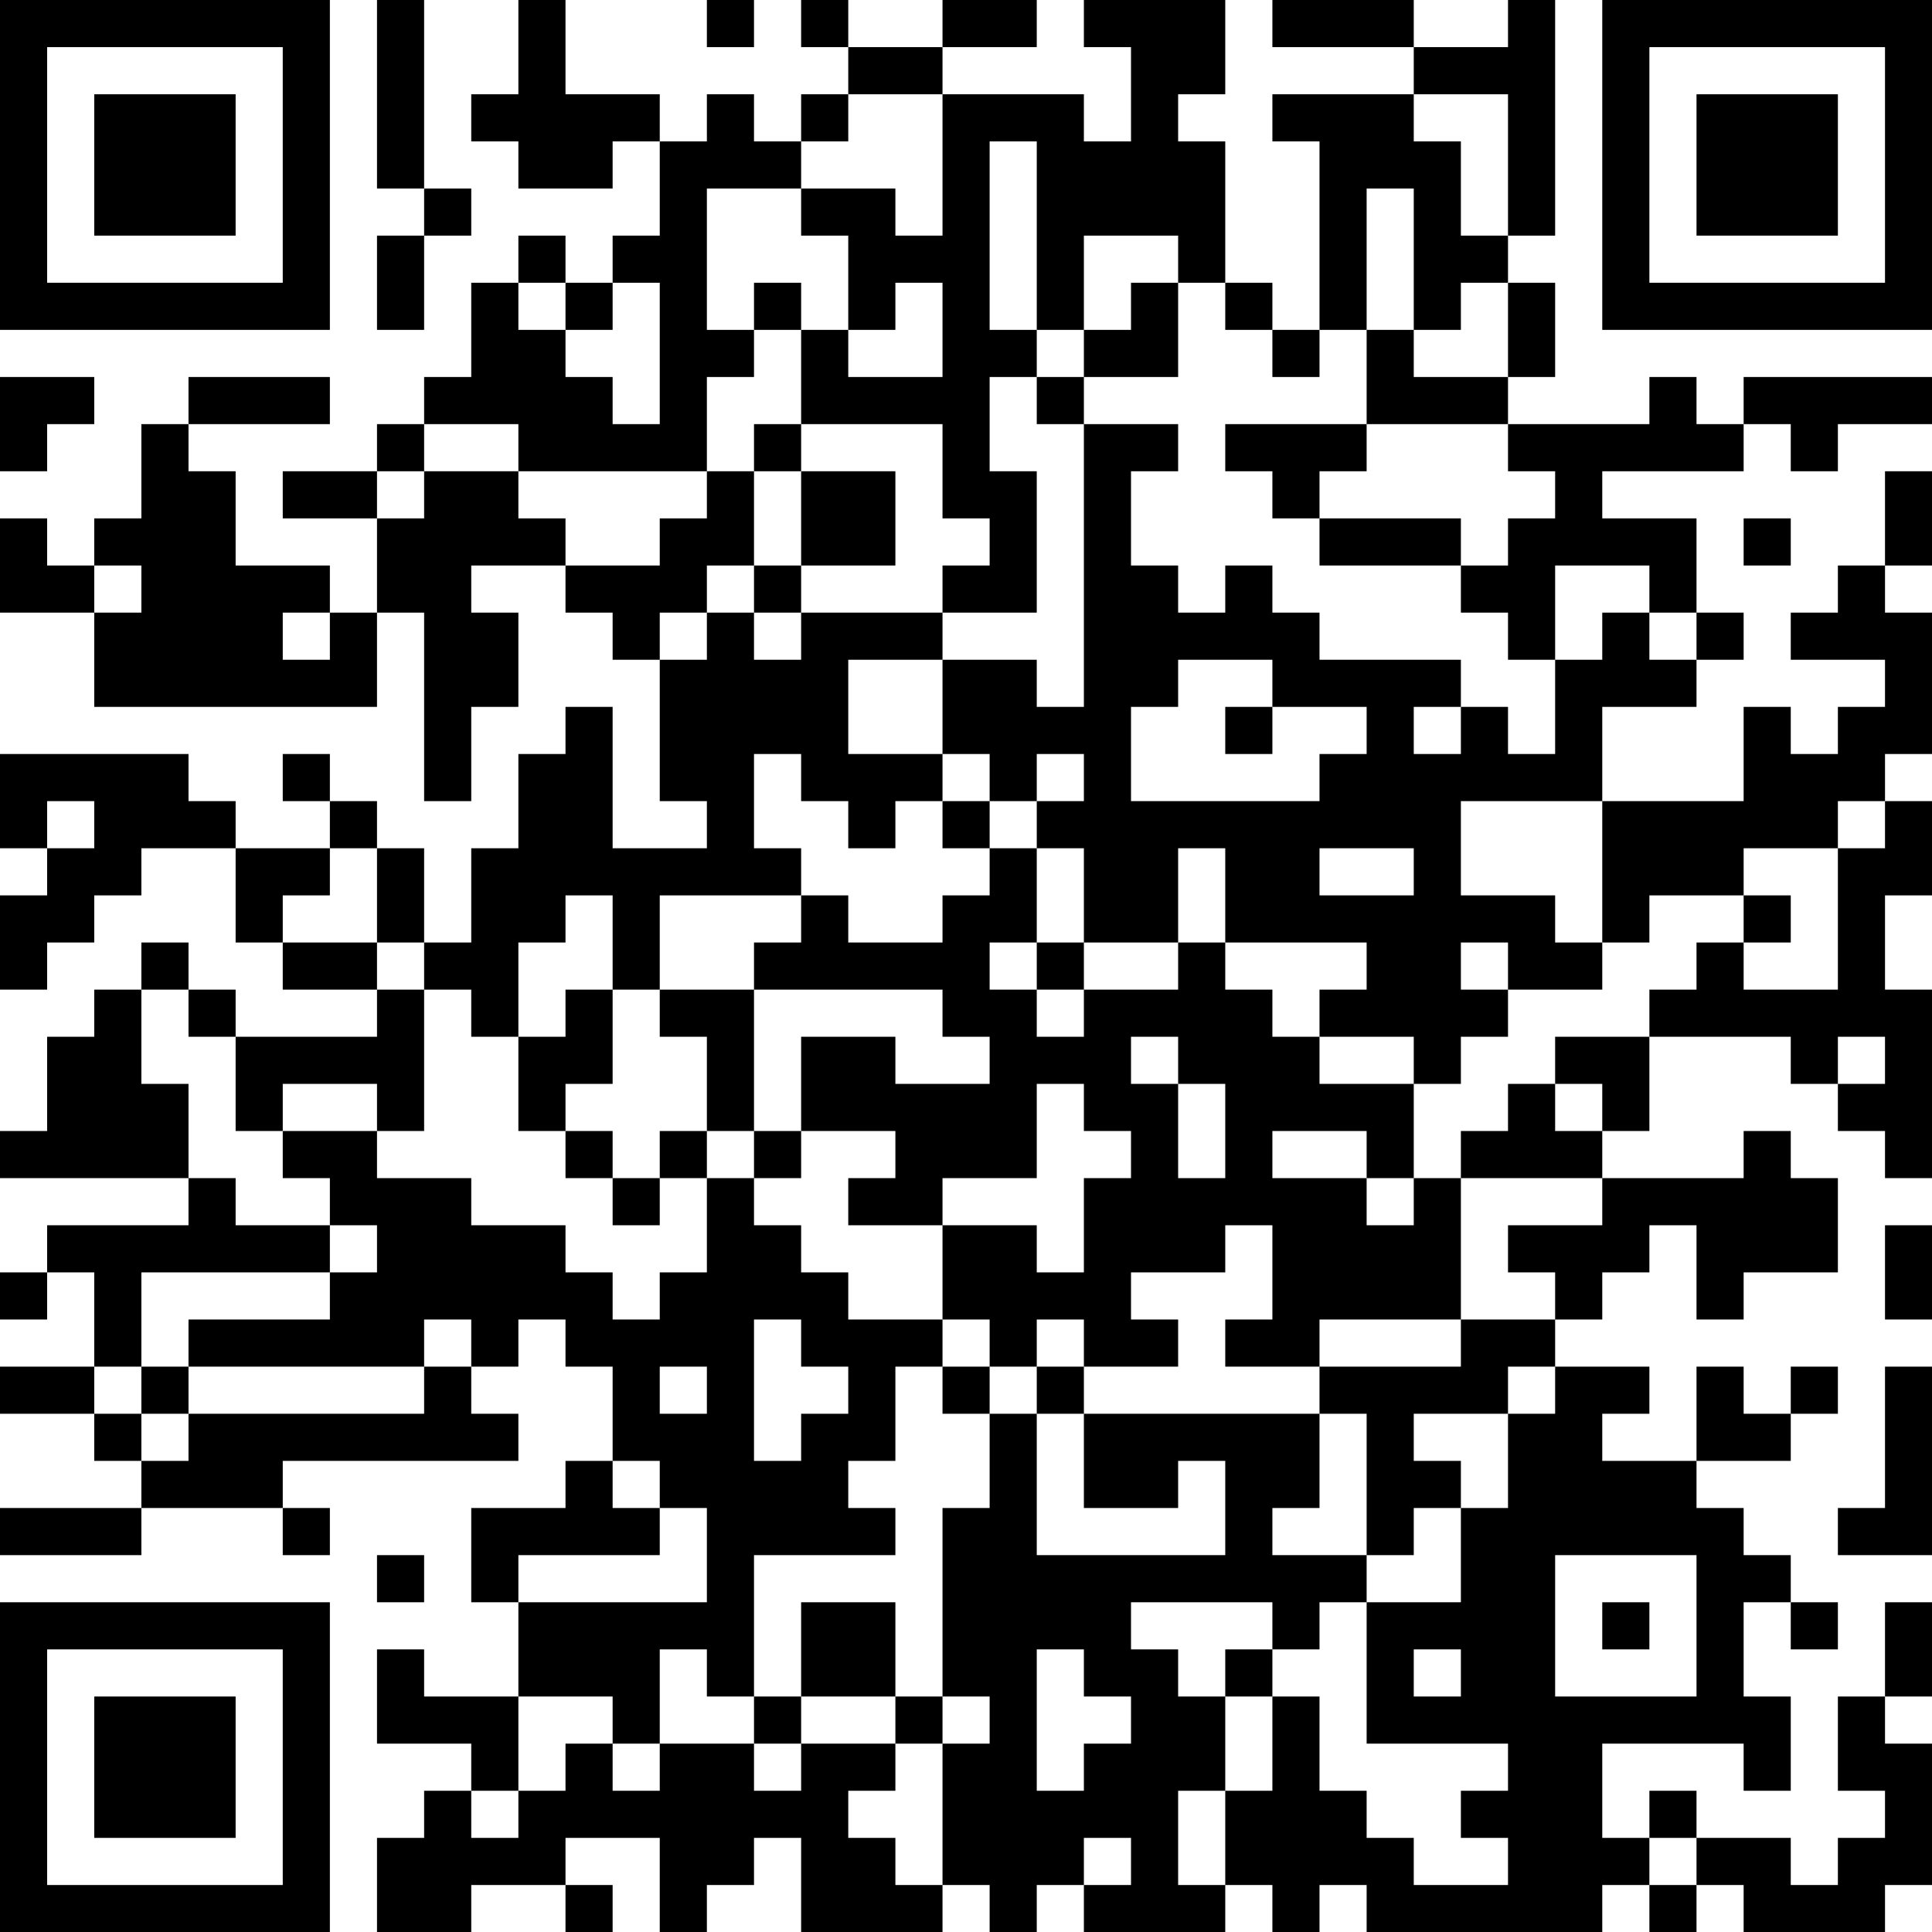 <?xml version="1.0" encoding="UTF-8"?>
<svg xmlns="http://www.w3.org/2000/svg" version="1.1" width="250" height="250" viewBox="0 0 250 250"><rect x="0" y="0" width="250" height="250" fill="#ffffff"/><g transform="scale(6.098)"><g transform="translate(0,0)"><path fill-rule="evenodd" d="M8 0L8 4L9 4L9 5L8 5L8 7L9 7L9 5L10 5L10 4L9 4L9 0ZM11 0L11 2L10 2L10 3L11 3L11 4L13 4L13 3L14 3L14 5L13 5L13 6L12 6L12 5L11 5L11 6L10 6L10 8L9 8L9 9L8 9L8 10L6 10L6 11L8 11L8 13L7 13L7 12L5 12L5 10L4 10L4 9L7 9L7 8L4 8L4 9L3 9L3 11L2 11L2 12L1 12L1 11L0 11L0 13L2 13L2 15L8 15L8 13L9 13L9 17L10 17L10 15L11 15L11 13L10 13L10 12L12 12L12 13L13 13L13 14L14 14L14 17L15 17L15 18L13 18L13 15L12 15L12 16L11 16L11 18L10 18L10 20L9 20L9 18L8 18L8 17L7 17L7 16L6 16L6 17L7 17L7 18L5 18L5 17L4 17L4 16L0 16L0 18L1 18L1 19L0 19L0 21L1 21L1 20L2 20L2 19L3 19L3 18L5 18L5 20L6 20L6 21L8 21L8 22L5 22L5 21L4 21L4 20L3 20L3 21L2 21L2 22L1 22L1 24L0 24L0 25L4 25L4 26L1 26L1 27L0 27L0 28L1 28L1 27L2 27L2 29L0 29L0 30L2 30L2 31L3 31L3 32L0 32L0 33L3 33L3 32L6 32L6 33L7 33L7 32L6 32L6 31L11 31L11 30L10 30L10 29L11 29L11 28L12 28L12 29L13 29L13 31L12 31L12 32L10 32L10 34L11 34L11 36L9 36L9 35L8 35L8 37L10 37L10 38L9 38L9 39L8 39L8 41L10 41L10 40L12 40L12 41L13 41L13 40L12 40L12 39L14 39L14 41L15 41L15 40L16 40L16 39L17 39L17 41L20 41L20 40L21 40L21 41L22 41L22 40L23 40L23 41L26 41L26 40L27 40L27 41L28 41L28 40L29 40L29 41L34 41L34 40L35 40L35 41L36 41L36 40L37 40L37 41L40 41L40 40L41 40L41 37L40 37L40 36L41 36L41 34L40 34L40 36L39 36L39 38L40 38L40 39L39 39L39 40L38 40L38 39L36 39L36 38L35 38L35 39L34 39L34 37L37 37L37 38L38 38L38 36L37 36L37 34L38 34L38 35L39 35L39 34L38 34L38 33L37 33L37 32L36 32L36 31L38 31L38 30L39 30L39 29L38 29L38 30L37 30L37 29L36 29L36 31L34 31L34 30L35 30L35 29L33 29L33 28L34 28L34 27L35 27L35 26L36 26L36 28L37 28L37 27L39 27L39 25L38 25L38 24L37 24L37 25L34 25L34 24L35 24L35 22L38 22L38 23L39 23L39 24L40 24L40 25L41 25L41 21L40 21L40 19L41 19L41 17L40 17L40 16L41 16L41 13L40 13L40 12L41 12L41 10L40 10L40 12L39 12L39 13L38 13L38 14L40 14L40 15L39 15L39 16L38 16L38 15L37 15L37 17L34 17L34 15L36 15L36 14L37 14L37 13L36 13L36 11L34 11L34 10L37 10L37 9L38 9L38 10L39 10L39 9L41 9L41 8L37 8L37 9L36 9L36 8L35 8L35 9L32 9L32 8L33 8L33 6L32 6L32 5L33 5L33 0L32 0L32 1L30 1L30 0L27 0L27 1L30 1L30 2L27 2L27 3L28 3L28 7L27 7L27 6L26 6L26 3L25 3L25 2L26 2L26 0L23 0L23 1L24 1L24 3L23 3L23 2L20 2L20 1L22 1L22 0L20 0L20 1L18 1L18 0L17 0L17 1L18 1L18 2L17 2L17 3L16 3L16 2L15 2L15 3L14 3L14 2L12 2L12 0ZM15 0L15 1L16 1L16 0ZM18 2L18 3L17 3L17 4L15 4L15 7L16 7L16 8L15 8L15 10L11 10L11 9L9 9L9 10L8 10L8 11L9 11L9 10L11 10L11 11L12 11L12 12L14 12L14 11L15 11L15 10L16 10L16 12L15 12L15 13L14 13L14 14L15 14L15 13L16 13L16 14L17 14L17 13L20 13L20 14L18 14L18 16L20 16L20 17L19 17L19 18L18 18L18 17L17 17L17 16L16 16L16 18L17 18L17 19L14 19L14 21L13 21L13 19L12 19L12 20L11 20L11 22L10 22L10 21L9 21L9 20L8 20L8 18L7 18L7 19L6 19L6 20L8 20L8 21L9 21L9 24L8 24L8 23L6 23L6 24L5 24L5 22L4 22L4 21L3 21L3 23L4 23L4 25L5 25L5 26L7 26L7 27L3 27L3 29L2 29L2 30L3 30L3 31L4 31L4 30L9 30L9 29L10 29L10 28L9 28L9 29L4 29L4 28L7 28L7 27L8 27L8 26L7 26L7 25L6 25L6 24L8 24L8 25L10 25L10 26L12 26L12 27L13 27L13 28L14 28L14 27L15 27L15 25L16 25L16 26L17 26L17 27L18 27L18 28L20 28L20 29L19 29L19 31L18 31L18 32L19 32L19 33L16 33L16 36L15 36L15 35L14 35L14 37L13 37L13 36L11 36L11 38L10 38L10 39L11 39L11 38L12 38L12 37L13 37L13 38L14 38L14 37L16 37L16 38L17 38L17 37L19 37L19 38L18 38L18 39L19 39L19 40L20 40L20 37L21 37L21 36L20 36L20 32L21 32L21 30L22 30L22 33L26 33L26 31L25 31L25 32L23 32L23 30L28 30L28 32L27 32L27 33L29 33L29 34L28 34L28 35L27 35L27 34L24 34L24 35L25 35L25 36L26 36L26 38L25 38L25 40L26 40L26 38L27 38L27 36L28 36L28 38L29 38L29 39L30 39L30 40L32 40L32 39L31 39L31 38L32 38L32 37L29 37L29 34L31 34L31 32L32 32L32 30L33 30L33 29L32 29L32 30L30 30L30 31L31 31L31 32L30 32L30 33L29 33L29 30L28 30L28 29L31 29L31 28L33 28L33 27L32 27L32 26L34 26L34 25L31 25L31 24L32 24L32 23L33 23L33 24L34 24L34 23L33 23L33 22L35 22L35 21L36 21L36 20L37 20L37 21L39 21L39 18L40 18L40 17L39 17L39 18L37 18L37 19L35 19L35 20L34 20L34 17L31 17L31 19L33 19L33 20L34 20L34 21L32 21L32 20L31 20L31 21L32 21L32 22L31 22L31 23L30 23L30 22L28 22L28 21L29 21L29 20L26 20L26 18L25 18L25 20L23 20L23 18L22 18L22 17L23 17L23 16L22 16L22 17L21 17L21 16L20 16L20 14L22 14L22 15L23 15L23 9L25 9L25 10L24 10L24 12L25 12L25 13L26 13L26 12L27 12L27 13L28 13L28 14L31 14L31 15L30 15L30 16L31 16L31 15L32 15L32 16L33 16L33 14L34 14L34 13L35 13L35 14L36 14L36 13L35 13L35 12L33 12L33 14L32 14L32 13L31 13L31 12L32 12L32 11L33 11L33 10L32 10L32 9L29 9L29 7L30 7L30 8L32 8L32 6L31 6L31 7L30 7L30 4L29 4L29 7L28 7L28 8L27 8L27 7L26 7L26 6L25 6L25 5L23 5L23 7L22 7L22 3L21 3L21 7L22 7L22 8L21 8L21 10L22 10L22 13L20 13L20 12L21 12L21 11L20 11L20 9L17 9L17 7L18 7L18 8L20 8L20 6L19 6L19 7L18 7L18 5L17 5L17 4L19 4L19 5L20 5L20 2ZM30 2L30 3L31 3L31 5L32 5L32 2ZM11 6L11 7L12 7L12 8L13 8L13 9L14 9L14 6L13 6L13 7L12 7L12 6ZM16 6L16 7L17 7L17 6ZM24 6L24 7L23 7L23 8L22 8L22 9L23 9L23 8L25 8L25 6ZM0 8L0 10L1 10L1 9L2 9L2 8ZM16 9L16 10L17 10L17 12L16 12L16 13L17 13L17 12L19 12L19 10L17 10L17 9ZM26 9L26 10L27 10L27 11L28 11L28 12L31 12L31 11L28 11L28 10L29 10L29 9ZM37 11L37 12L38 12L38 11ZM2 12L2 13L3 13L3 12ZM6 13L6 14L7 14L7 13ZM25 14L25 15L24 15L24 17L28 17L28 16L29 16L29 15L27 15L27 14ZM26 15L26 16L27 16L27 15ZM1 17L1 18L2 18L2 17ZM20 17L20 18L21 18L21 19L20 19L20 20L18 20L18 19L17 19L17 20L16 20L16 21L14 21L14 22L15 22L15 24L14 24L14 25L13 25L13 24L12 24L12 23L13 23L13 21L12 21L12 22L11 22L11 24L12 24L12 25L13 25L13 26L14 26L14 25L15 25L15 24L16 24L16 25L17 25L17 24L19 24L19 25L18 25L18 26L20 26L20 28L21 28L21 29L20 29L20 30L21 30L21 29L22 29L22 30L23 30L23 29L25 29L25 28L24 28L24 27L26 27L26 26L27 26L27 28L26 28L26 29L28 29L28 28L31 28L31 25L30 25L30 23L28 23L28 22L27 22L27 21L26 21L26 20L25 20L25 21L23 21L23 20L22 20L22 18L21 18L21 17ZM28 18L28 19L30 19L30 18ZM37 19L37 20L38 20L38 19ZM21 20L21 21L22 21L22 22L23 22L23 21L22 21L22 20ZM16 21L16 24L17 24L17 22L19 22L19 23L21 23L21 22L20 22L20 21ZM24 22L24 23L25 23L25 25L26 25L26 23L25 23L25 22ZM39 22L39 23L40 23L40 22ZM22 23L22 25L20 25L20 26L22 26L22 27L23 27L23 25L24 25L24 24L23 24L23 23ZM27 24L27 25L29 25L29 26L30 26L30 25L29 25L29 24ZM40 26L40 28L41 28L41 26ZM16 28L16 31L17 31L17 30L18 30L18 29L17 29L17 28ZM22 28L22 29L23 29L23 28ZM3 29L3 30L4 30L4 29ZM14 29L14 30L15 30L15 29ZM40 29L40 32L39 32L39 33L41 33L41 29ZM13 31L13 32L14 32L14 33L11 33L11 34L15 34L15 32L14 32L14 31ZM8 33L8 34L9 34L9 33ZM33 33L33 36L36 36L36 33ZM17 34L17 36L16 36L16 37L17 37L17 36L19 36L19 37L20 37L20 36L19 36L19 34ZM34 34L34 35L35 35L35 34ZM22 35L22 38L23 38L23 37L24 37L24 36L23 36L23 35ZM26 35L26 36L27 36L27 35ZM30 35L30 36L31 36L31 35ZM23 39L23 40L24 40L24 39ZM35 39L35 40L36 40L36 39ZM0 0L0 7L7 7L7 0ZM1 1L1 6L6 6L6 1ZM2 2L2 5L5 5L5 2ZM34 0L34 7L41 7L41 0ZM35 1L35 6L40 6L40 1ZM36 2L36 5L39 5L39 2ZM0 34L0 41L7 41L7 34ZM1 35L1 40L6 40L6 35ZM2 36L2 39L5 39L5 36Z" fill="#000000"/></g></g></svg>
